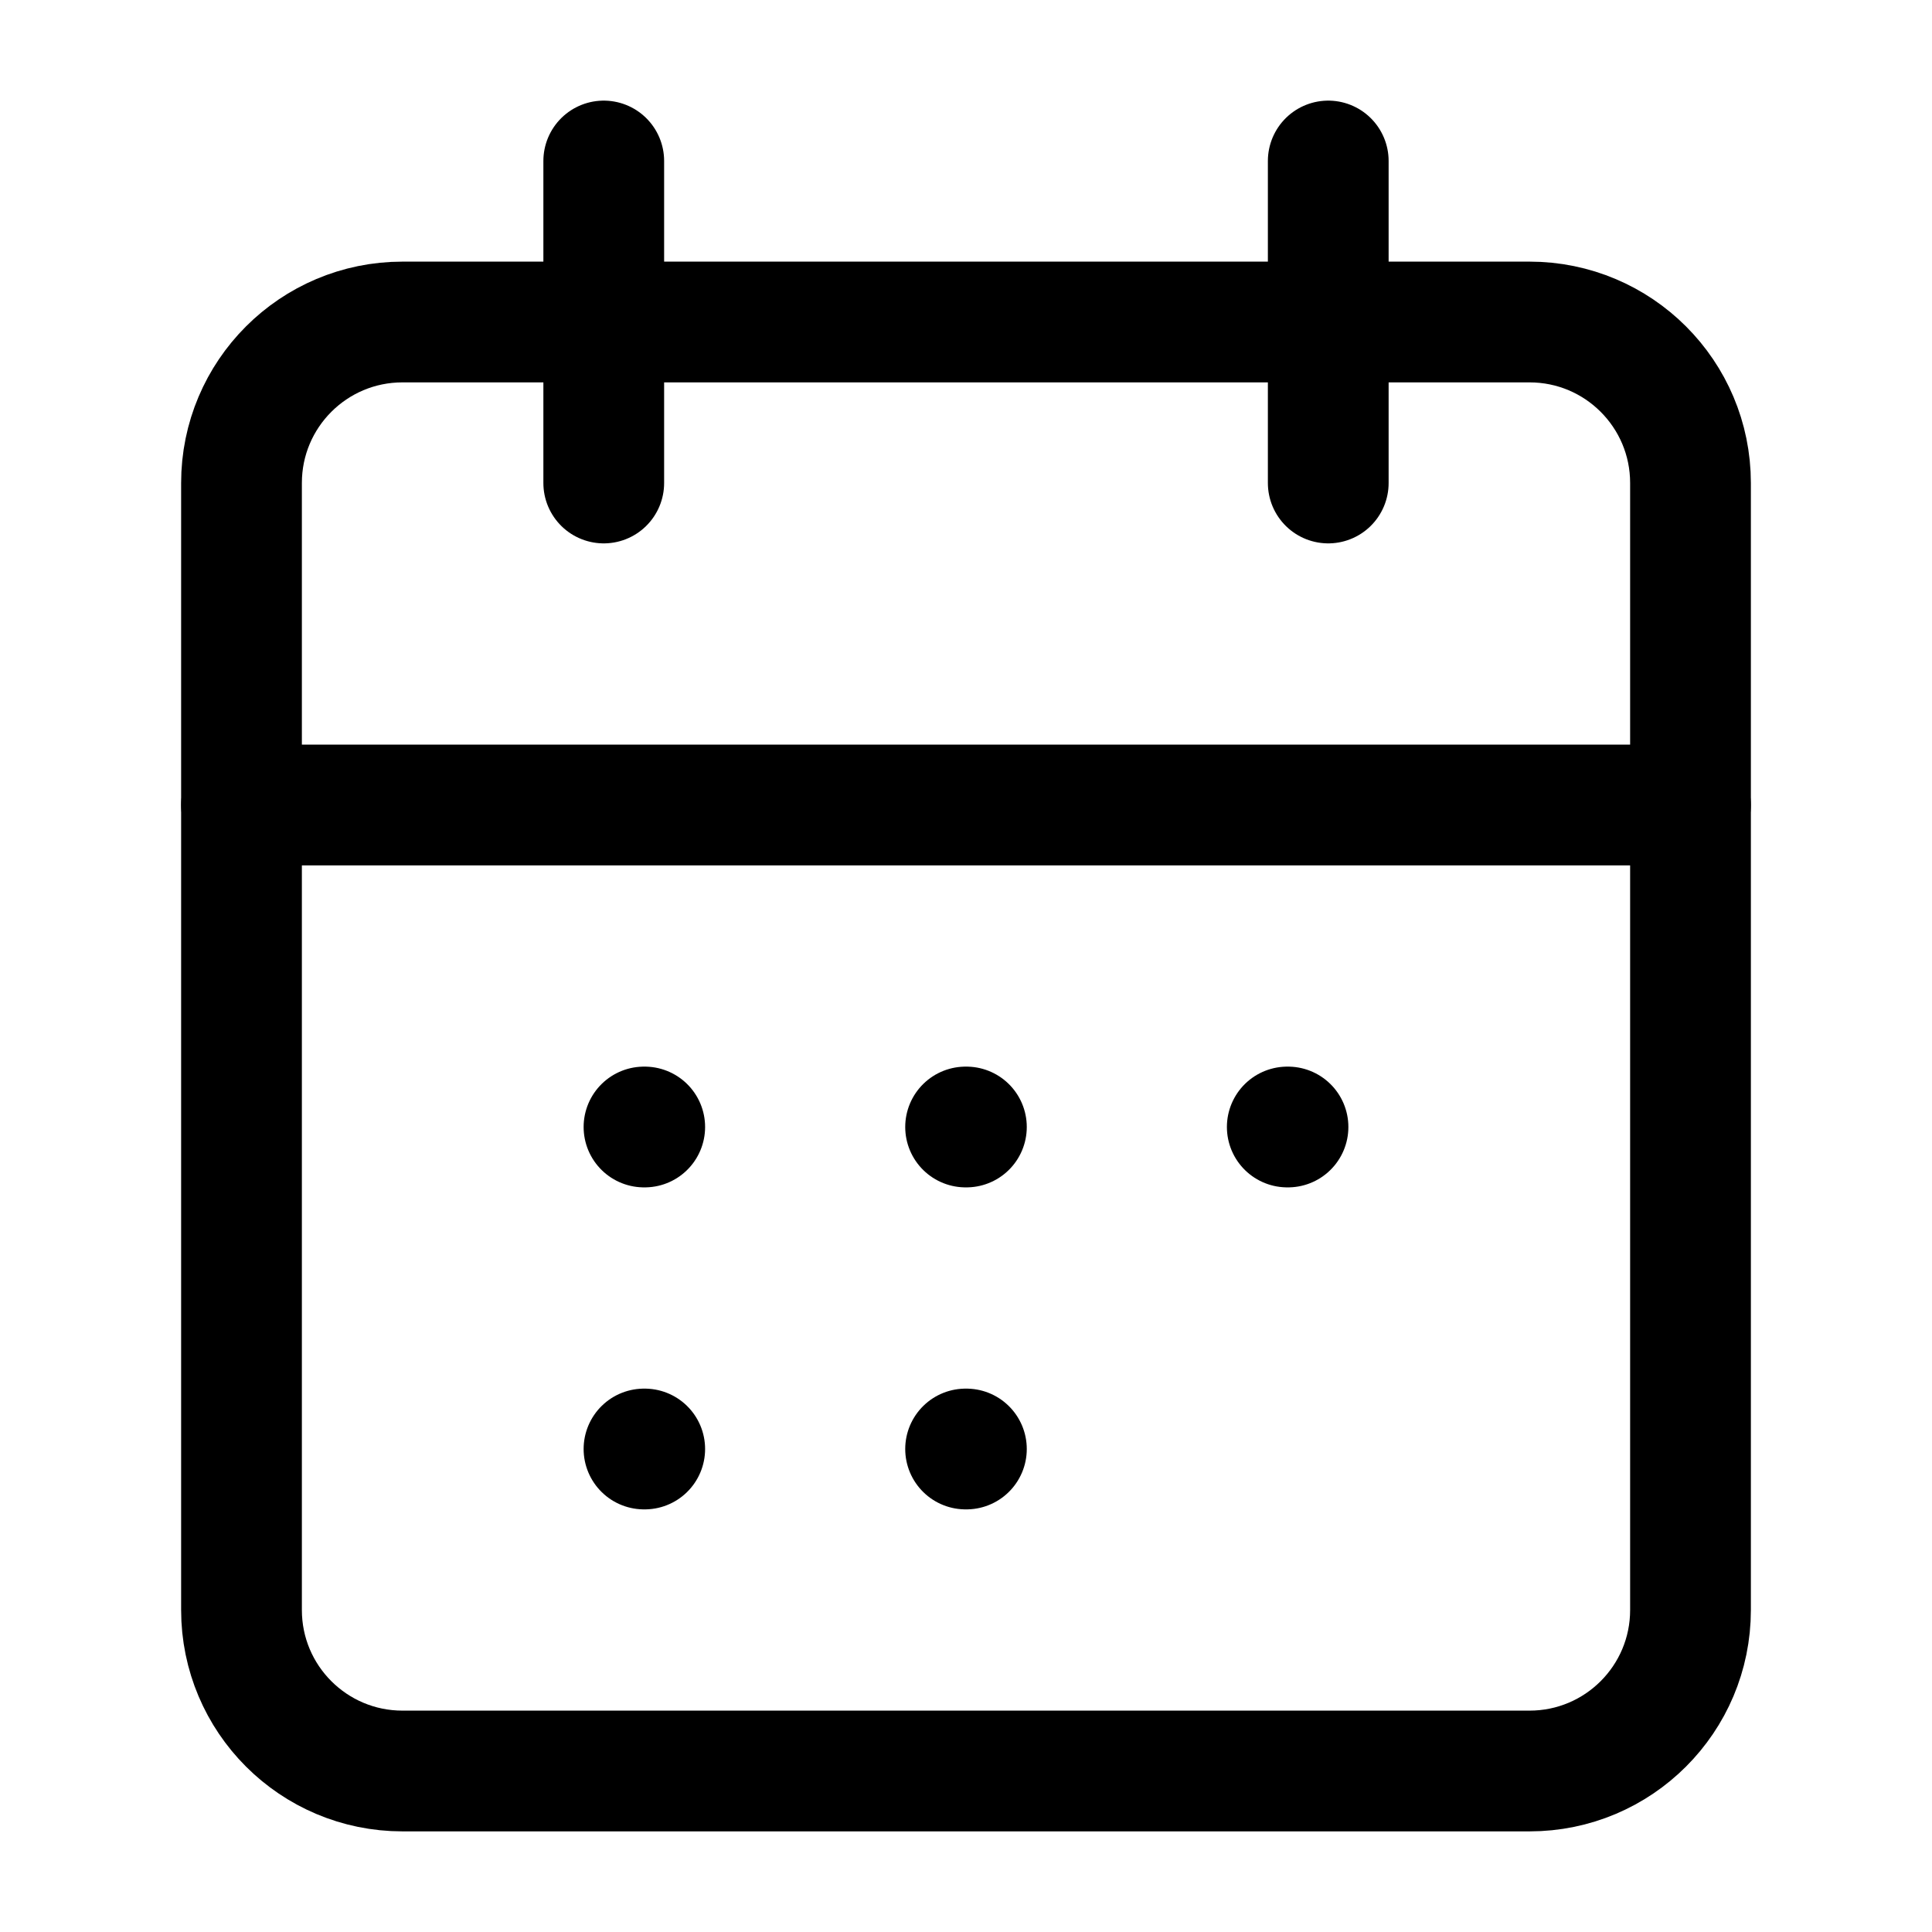 <svg width="24" height="24" viewBox="0 0 24 24" fill="none" xmlns="http://www.w3.org/2000/svg">
<path d="M11.995 14H12.005M11.995 18H12.005M15.991 14H16M8 14H8.009M8 18H8.009" stroke="black" stroke-width="1.5" stroke-linecap="round" stroke-linejoin="round"/>
<path d="M16.5 2V6M7.5 2V6" stroke="black" stroke-width="1.5" stroke-linecap="round" stroke-linejoin="round"/>
<path d="M19 4H5C3.895 4 3 4.895 3 6V20C3 21.105 3.895 22 5 22H19C20.105 22 21 21.105 21 20V6C21 4.895 20.105 4 19 4Z" stroke="black" stroke-width="1.5" stroke-linecap="round" stroke-linejoin="round"/>
<path d="M3 10H21" stroke="black" stroke-width="1.5" stroke-linecap="round" stroke-linejoin="round"/>
</svg>
